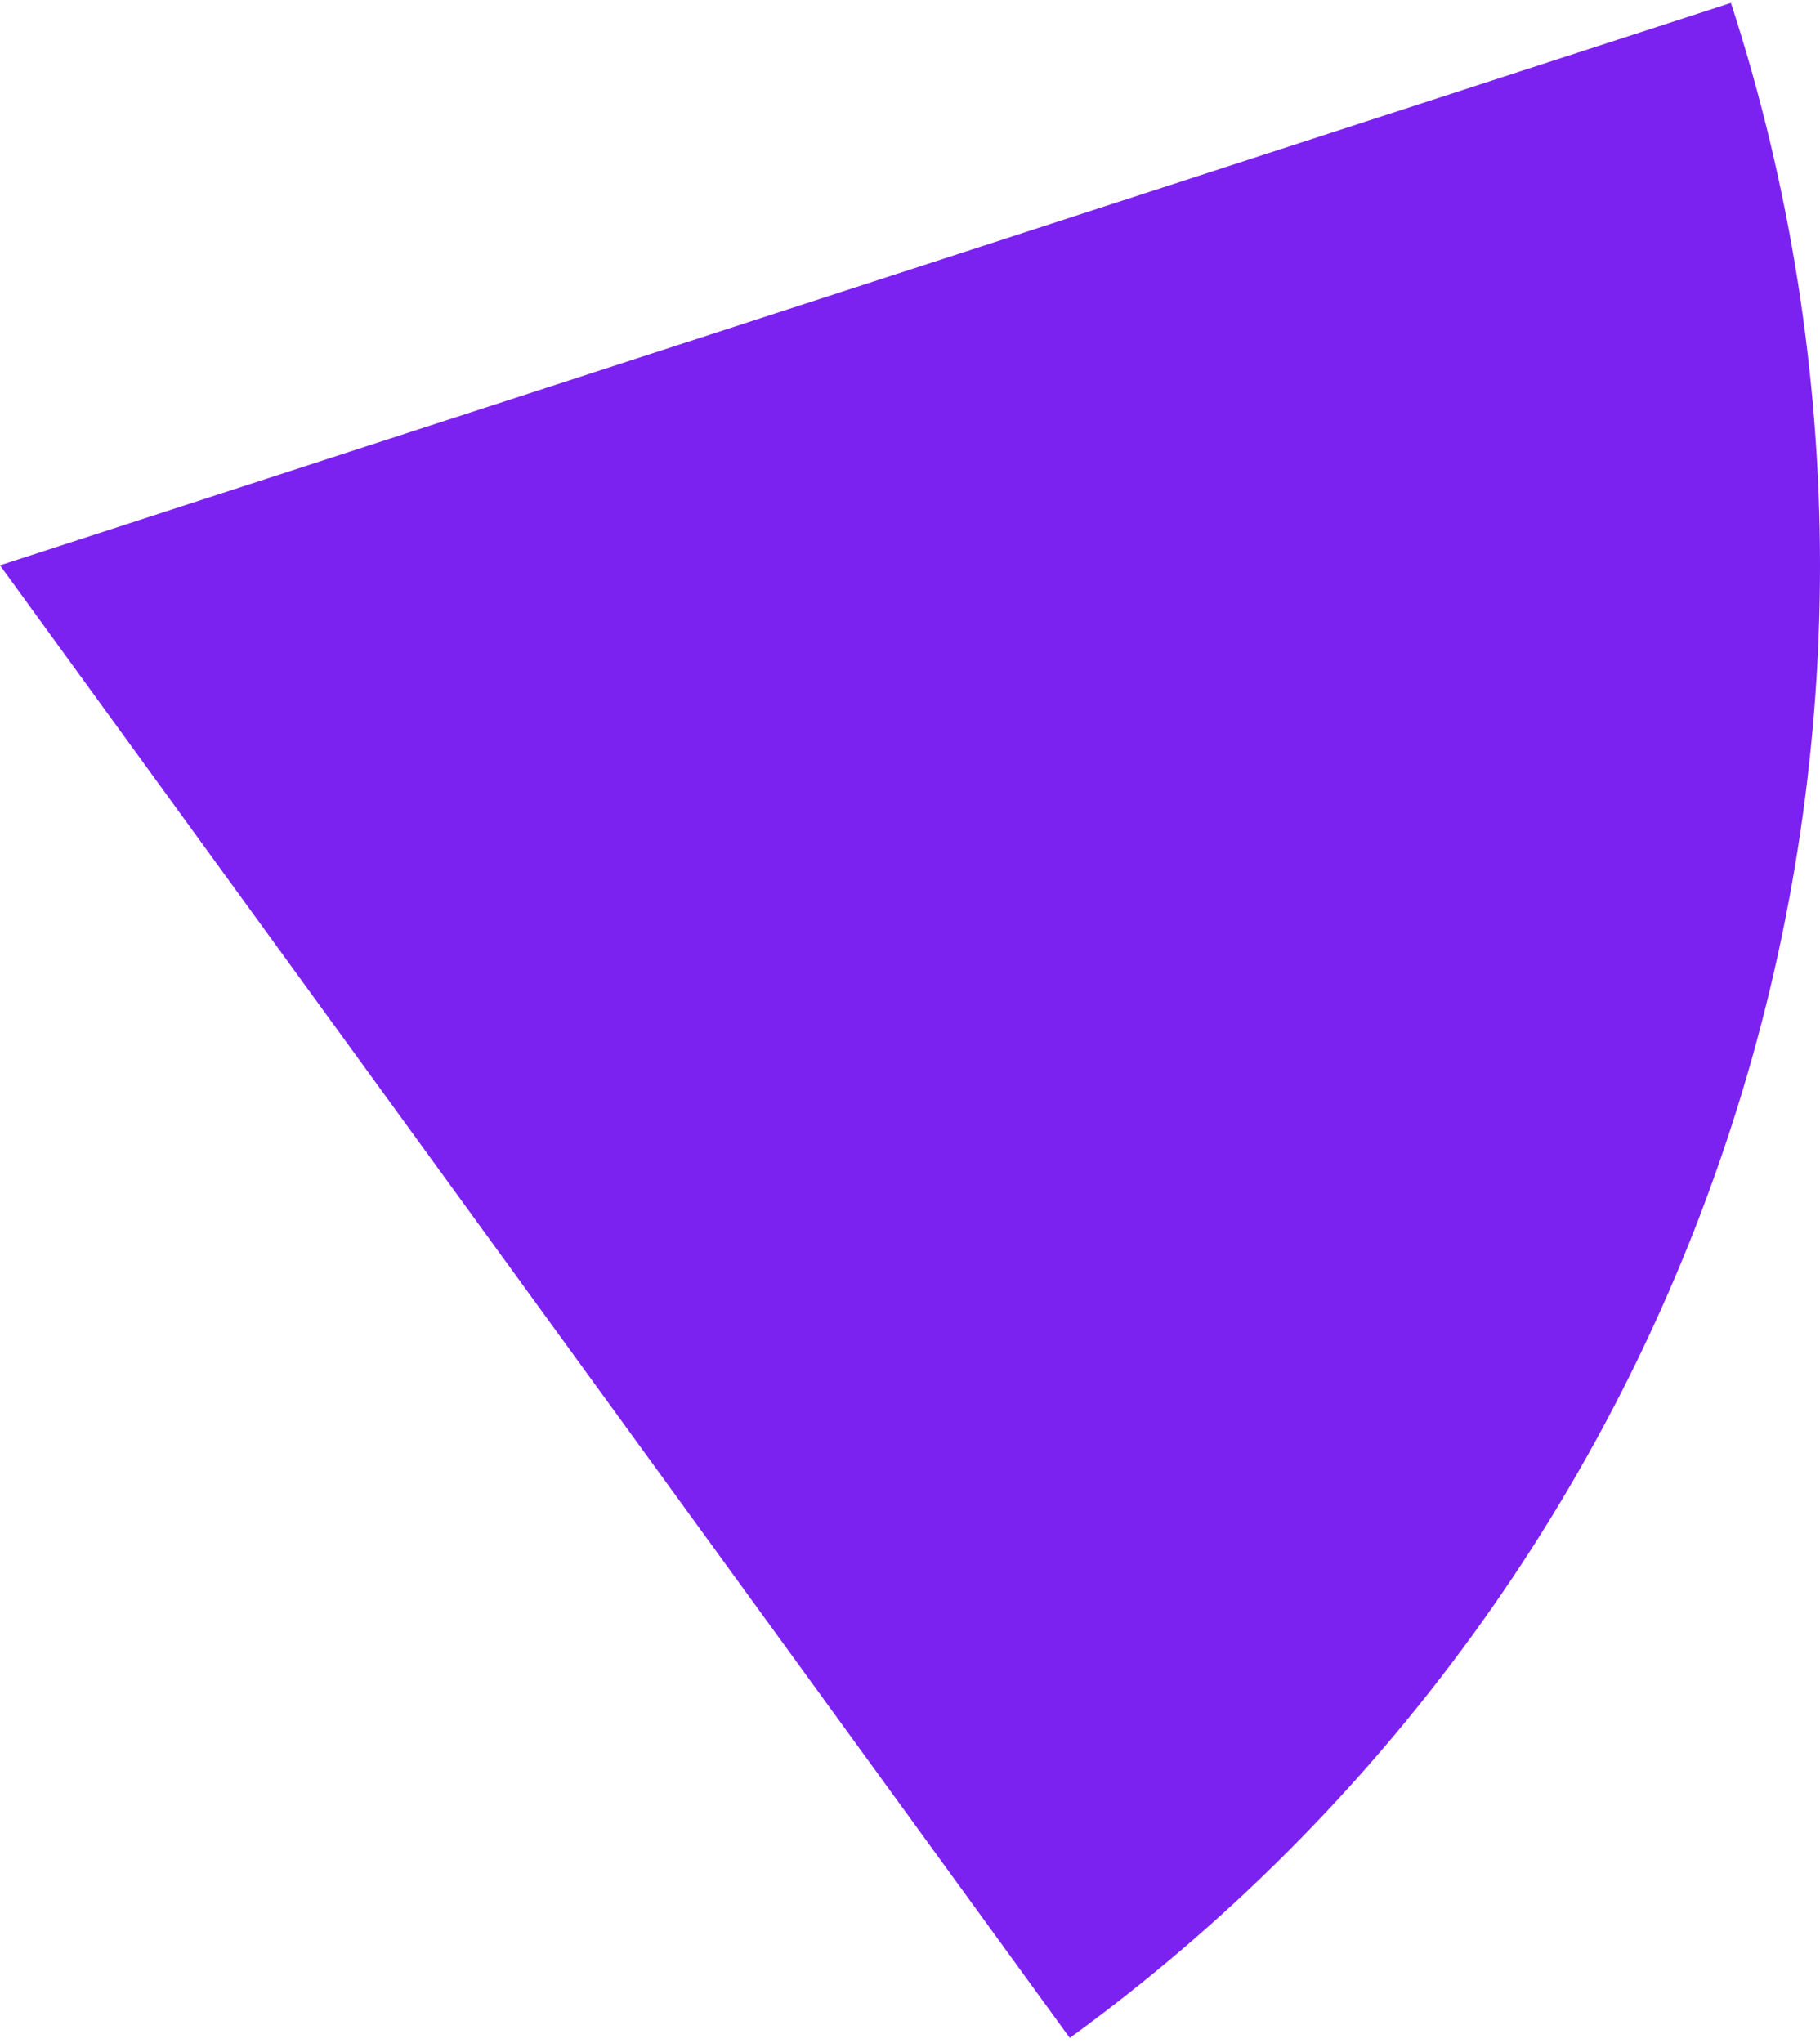 <svg width="368" height="413" viewBox="0 0 368 413" fill="none" xmlns="http://www.w3.org/2000/svg">
<path d="M349.989 0.58C374.004 74.49 374.004 154.106 349.989 228.016C325.974 301.927 279.177 366.337 216.305 412.016L0 114.298L349.989 0.58Z" fill="#7C22F0"/>
</svg>

